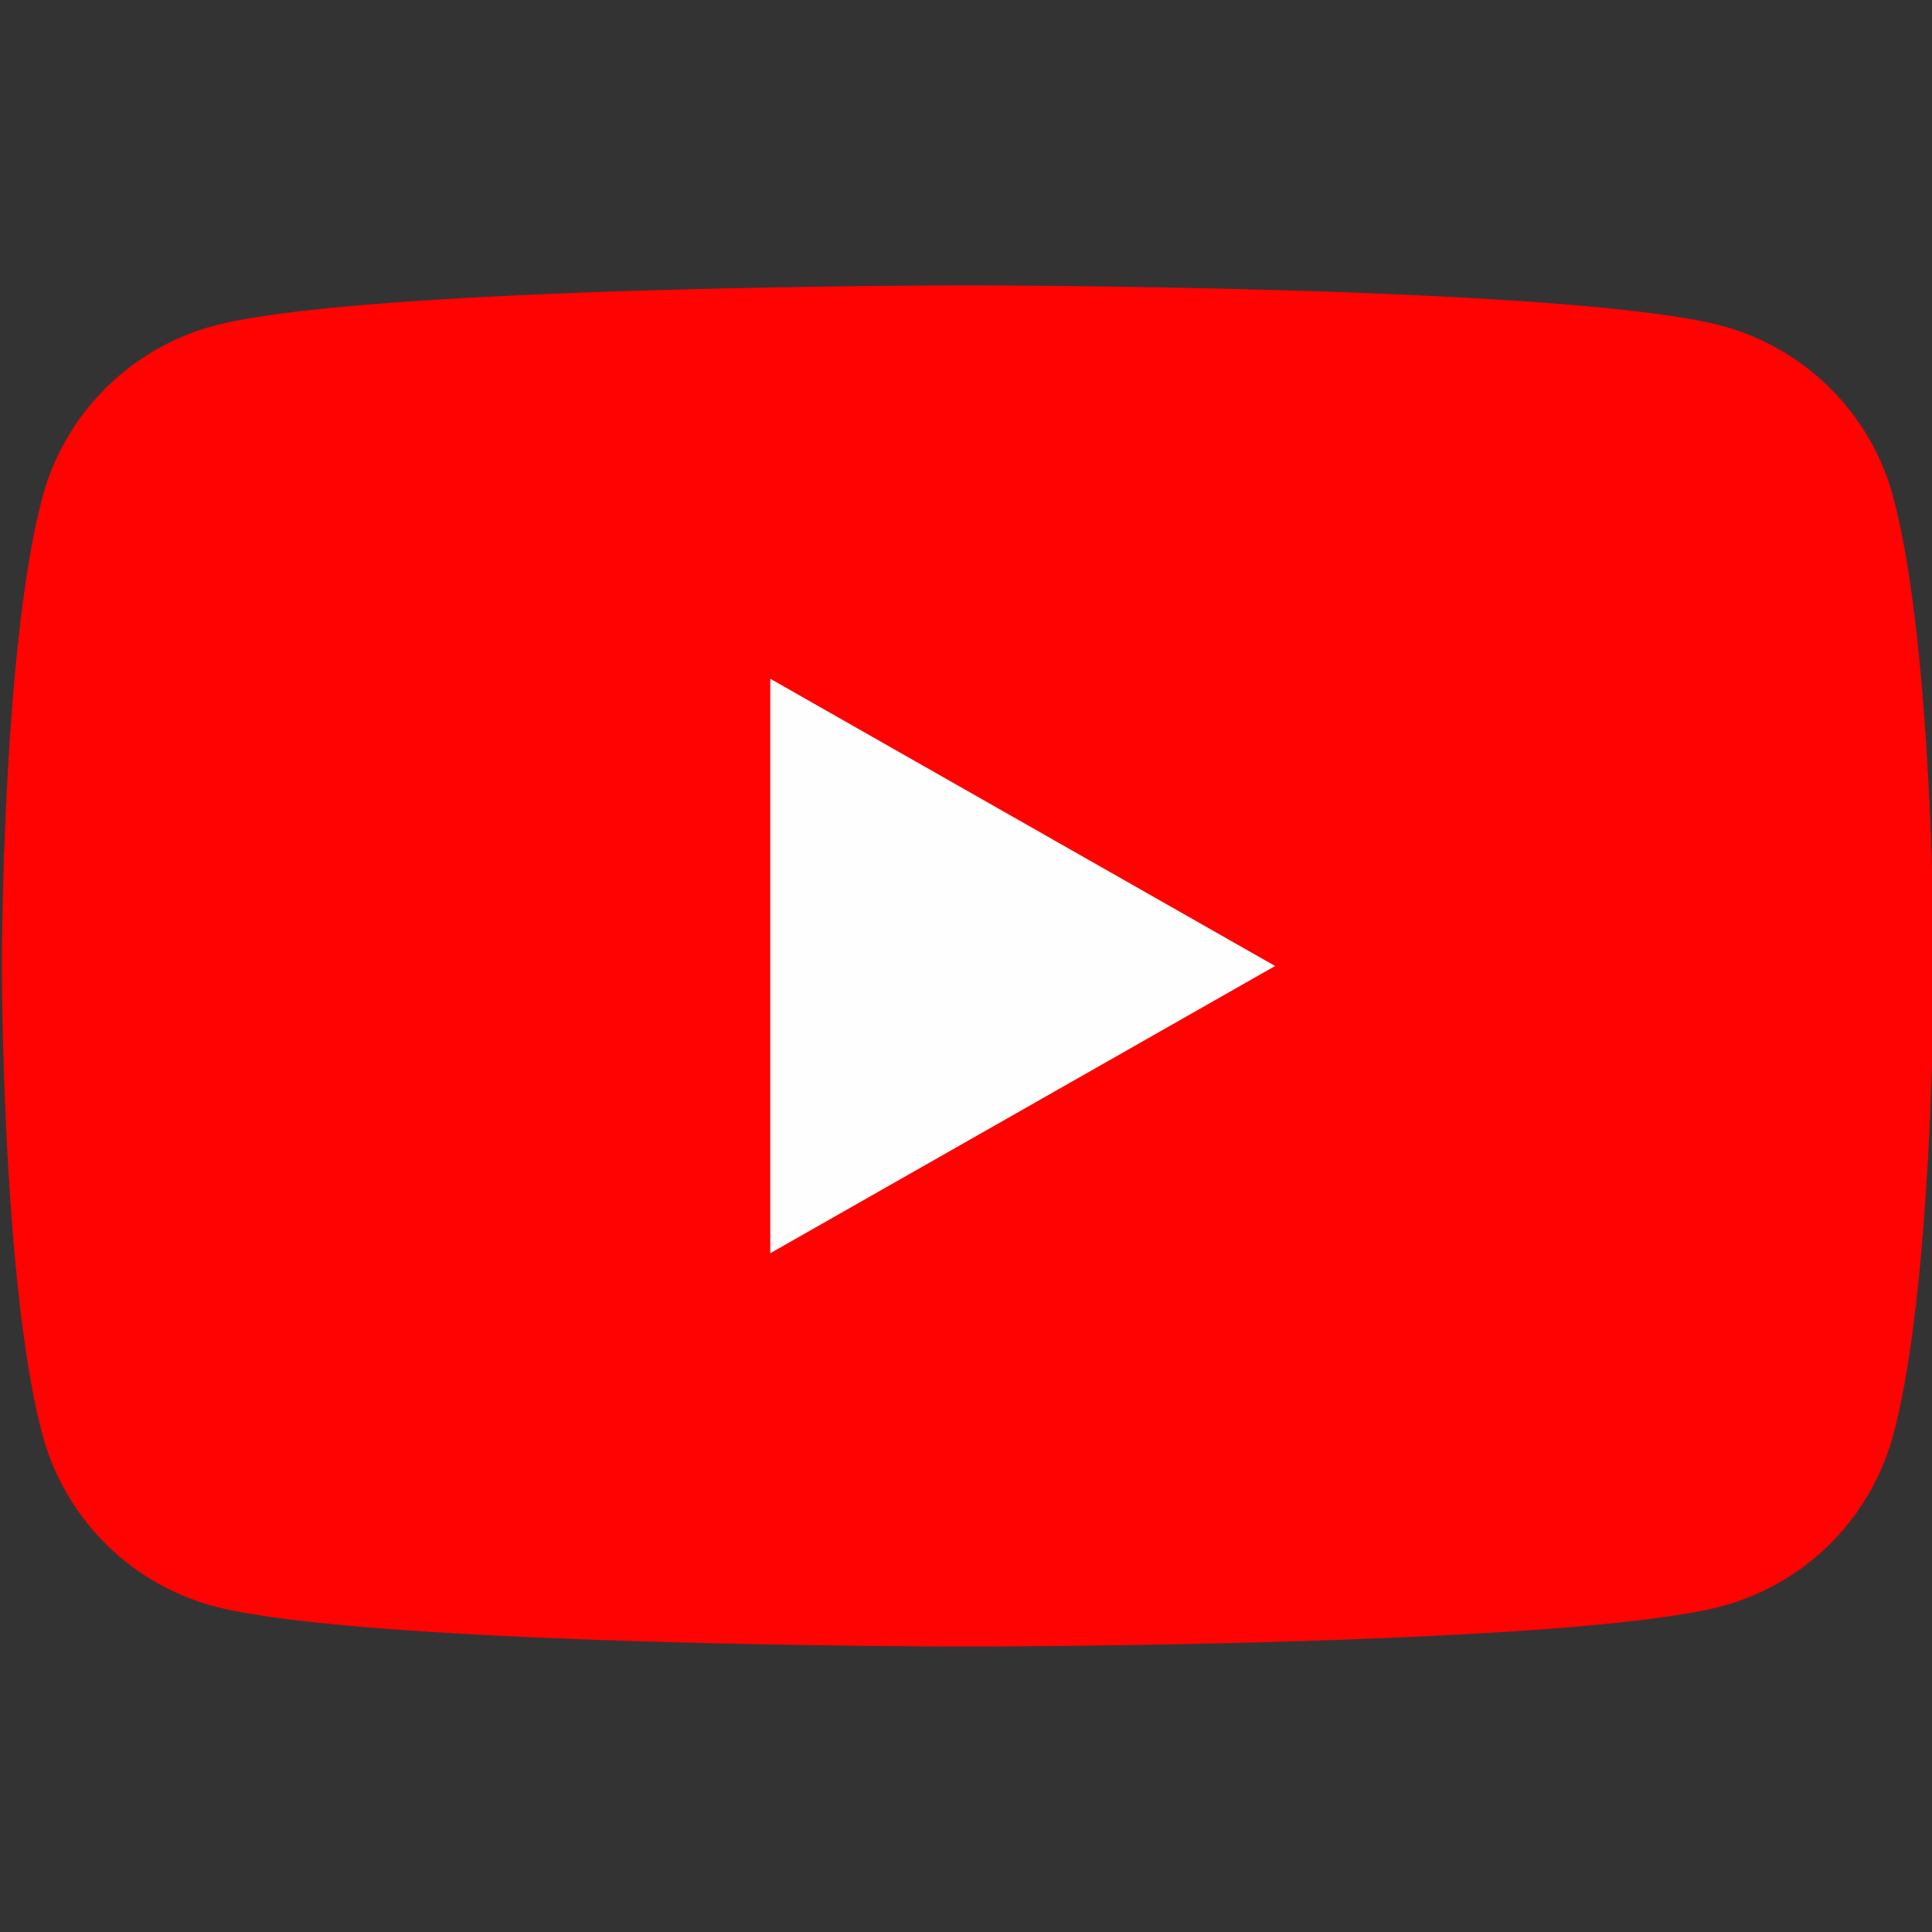 <svg width="32" height="32" viewBox="0 0 32 32" fill="none" xmlns="http://www.w3.org/2000/svg"><rect x="0" y="0" width="32" height="32" fill="#333333" stroke="none"/><g clip-path="url(#a)"><path d="M31.362 8.247A4.023 4.023 0 0 0 28.533 5.4c-2.502-.673-12.502-.673-12.502-.673s-10 0-12.502.673A4.022 4.022 0 0 0 .7 8.247C.031 10.76.031 16 .031 16s0 5.24.67 7.753A4.022 4.022 0 0 0 3.528 26.6c2.502.672 12.502.672 12.502.672s10 0 12.502-.672a4.022 4.022 0 0 0 2.83-2.848C32.03 21.24 32.03 16 32.03 16s0-5.24-.669-7.753Z" fill="#FF0302"/><path d="M12.758 20.758v-9.516L21.12 16l-8.363 4.758Z" fill="#FEFEFE"/></g><defs><clipPath id="a"><path fill="#fff" d="M0 0h32v32H0z"/></clipPath></defs></svg>